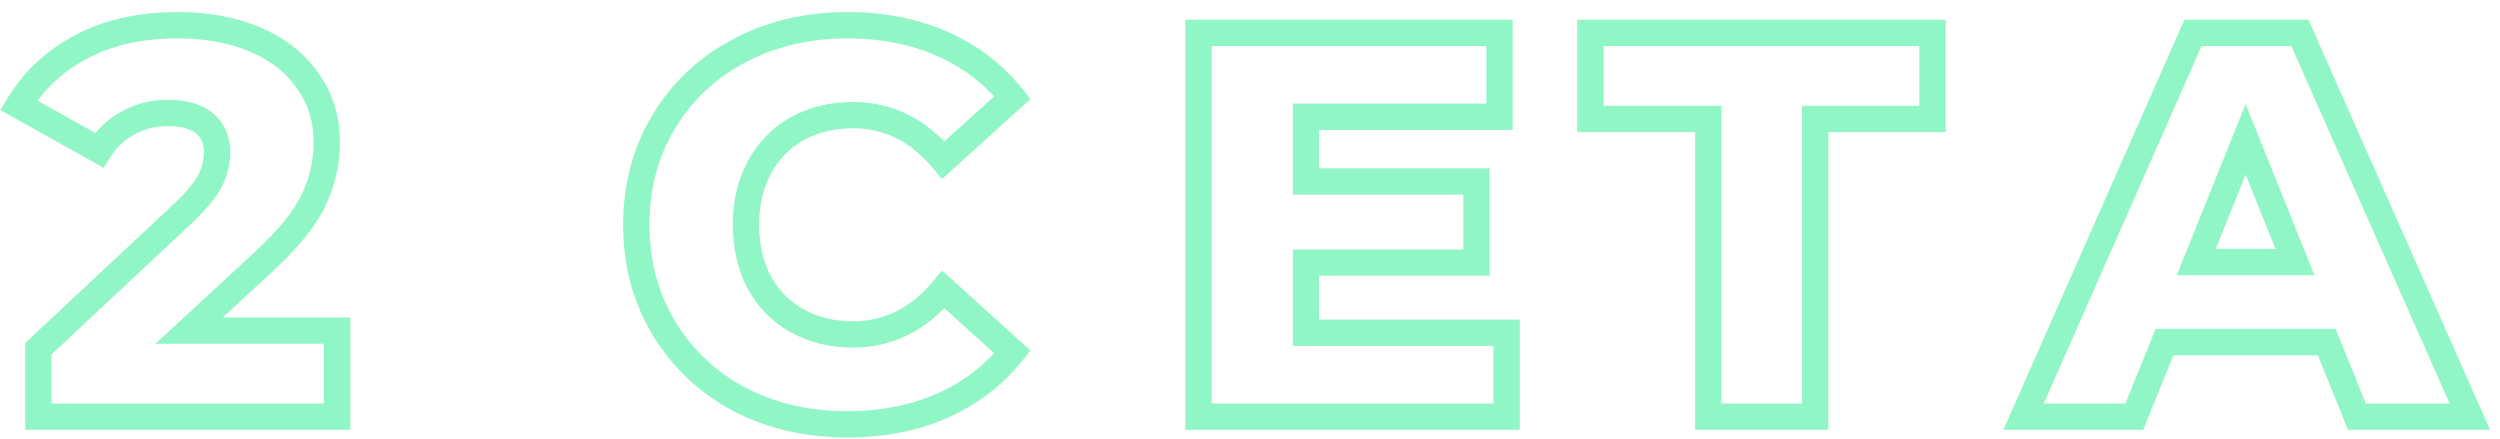 <?xml version="1.0" encoding="UTF-8"?> <svg xmlns="http://www.w3.org/2000/svg" width="114" height="20" viewBox="0 0 114 20" fill="none"> <path d="M15.375 15.075H15.975V14.475H15.375V15.075ZM15.375 19V19.6H15.975V19H15.375ZM1.75 19H1.15V19.6H1.75V19ZM1.75 15.9L1.34 15.462L1.15 15.64V15.9H1.75ZM8.3 9.775L8.71 10.213L8.713 10.211L8.3 9.775ZM9.575 8.25L10.107 8.527L10.112 8.518L9.575 8.25ZM9.325 5.625L8.943 6.088L9.325 5.625ZM5.85 5.6L6.132 6.13L6.137 6.127L5.85 5.6ZM4.525 6.85L4.233 7.374L4.727 7.65L5.031 7.172L4.525 6.85ZM0.85 4.8L0.336 4.49L0.016 5.022L0.558 5.324L0.85 4.8ZM3.725 2.125L4.005 2.656L4.005 2.656L3.725 2.125ZM11.625 1.8L11.39 2.352L11.393 2.353L11.625 1.8ZM14.025 3.675L13.532 4.017L13.54 4.029L14.025 3.675ZM14.275 9.175L13.736 8.911L13.734 8.915L14.275 9.175ZM11.925 12.025L11.52 11.582L11.518 11.584L11.925 12.025ZM8.625 15.075L8.218 14.634L7.092 15.675H8.625V15.075ZM14.775 15.075V19H15.975V15.075H14.775ZM15.375 18.4H1.75V19.6H15.375V18.4ZM2.35 19V15.9H1.15V19H2.35ZM2.16 16.338L8.71 10.213L7.89 9.337L1.34 15.462L2.16 16.338ZM8.713 10.211C9.36 9.597 9.844 9.033 10.107 8.527L9.043 7.973C8.873 8.3 8.506 8.753 7.887 9.339L8.713 10.211ZM10.112 8.518C10.365 8.012 10.5 7.487 10.5 6.95H9.3C9.3 7.28 9.218 7.622 9.038 7.982L10.112 8.518ZM10.5 6.95C10.5 6.232 10.249 5.61 9.707 5.162L8.943 6.088C9.168 6.274 9.3 6.534 9.3 6.95H10.5ZM9.707 5.162C9.175 4.723 8.459 4.55 7.65 4.55V5.75C8.308 5.75 8.708 5.893 8.943 6.088L9.707 5.162ZM7.65 4.55C6.904 4.55 6.204 4.723 5.563 5.073L6.137 6.127C6.596 5.877 7.096 5.75 7.65 5.75V4.55ZM5.569 5.07C4.936 5.406 4.42 5.898 4.019 6.528L5.031 7.172C5.33 6.702 5.697 6.361 6.131 6.13L5.569 5.07ZM4.817 6.326L1.142 4.276L0.558 5.324L4.233 7.374L4.817 6.326ZM1.364 5.11C1.988 4.075 2.863 3.258 4.005 2.656L3.445 1.594C2.121 2.292 1.079 3.258 0.336 4.49L1.364 5.11ZM4.005 2.656C5.136 2.06 6.494 1.75 8.1 1.75V0.55C6.339 0.55 4.781 0.89 3.445 1.594L4.005 2.656ZM8.1 1.75C9.369 1.75 10.461 1.956 11.39 2.352L11.86 1.248C10.755 0.777 9.498 0.55 8.1 0.55V1.75ZM11.393 2.353C12.335 2.748 13.039 3.306 13.532 4.017L14.518 3.333C13.878 2.411 12.982 1.718 11.857 1.247L11.393 2.353ZM13.54 4.029C14.043 4.718 14.3 5.525 14.3 6.475H15.5C15.5 5.292 15.174 4.232 14.51 3.321L13.54 4.029ZM14.3 6.475C14.3 7.334 14.113 8.143 13.736 8.911L14.814 9.439C15.271 8.507 15.5 7.516 15.5 6.475H14.3ZM13.734 8.915C13.383 9.647 12.665 10.536 11.52 11.582L12.33 12.468C13.519 11.381 14.367 10.37 14.816 9.435L13.734 8.915ZM11.518 11.584L8.218 14.634L9.032 15.516L12.332 12.466L11.518 11.584ZM8.625 15.675H15.375V14.475H8.625V15.675ZM33.691 18.2L33.406 18.728L33.413 18.732L33.691 18.2ZM30.266 14.95L29.752 15.26L29.752 15.26L30.266 14.95ZM30.266 5.55L29.752 5.24L29.752 5.24L30.266 5.55ZM33.691 2.325L33.972 2.855L33.974 2.854L33.691 2.325ZM42.966 2L42.724 2.549L42.724 2.549L42.966 2ZM46.166 4.45L46.569 4.895L46.987 4.517L46.635 4.076L46.166 4.45ZM43.016 7.3L42.554 7.683L42.954 8.165L43.419 7.745L43.016 7.3ZM36.341 5.875L36.05 5.35L36.045 5.353L36.341 5.875ZM34.616 7.65L34.089 7.363L34.087 7.368L34.616 7.65ZM34.616 12.875L34.084 13.152L34.088 13.159L34.092 13.166L34.616 12.875ZM36.341 14.625L36.045 15.147L36.05 15.149L36.341 14.625ZM43.016 13.2L43.419 12.755L42.954 12.335L42.554 12.817L43.016 13.2ZM46.166 16.05L46.635 16.424L46.987 15.983L46.569 15.605L46.166 16.05ZM42.966 18.5L43.209 19.049L43.209 19.049L42.966 18.5ZM38.641 18.75C36.894 18.75 35.341 18.385 33.969 17.668L33.413 18.732C34.975 19.548 36.722 19.95 38.641 19.95V18.75ZM33.976 17.672C32.619 16.939 31.557 15.93 30.78 14.64L29.752 15.26C30.642 16.737 31.864 17.895 33.406 18.728L33.976 17.672ZM30.78 14.64C30.008 13.358 29.616 11.9 29.616 10.25H28.416C28.416 12.1 28.858 13.775 29.752 15.26L30.78 14.64ZM29.616 10.25C29.616 8.6 30.008 7.142 30.78 5.86L29.752 5.24C28.858 6.725 28.416 8.4 28.416 10.25H29.616ZM30.78 5.86C31.556 4.571 32.617 3.572 33.972 2.855L33.411 1.795C31.866 2.611 30.643 3.762 29.752 5.24L30.78 5.86ZM33.974 2.854C35.345 2.122 36.896 1.75 38.641 1.75V0.55C36.72 0.55 34.971 0.961 33.408 1.796L33.974 2.854ZM38.641 1.75C40.169 1.75 41.527 2.02 42.724 2.549L43.209 1.451C41.839 0.846 40.313 0.55 38.641 0.55V1.75ZM42.724 2.549C43.921 3.078 44.909 3.835 45.697 4.824L46.635 4.076C45.723 2.931 44.578 2.056 43.209 1.451L42.724 2.549ZM45.764 4.005L42.614 6.855L43.419 7.745L46.569 4.895L45.764 4.005ZM43.478 6.917C42.243 5.428 40.705 4.65 38.891 4.65V5.85C40.31 5.85 41.522 6.438 42.554 7.683L43.478 6.917ZM38.891 4.65C37.85 4.65 36.898 4.879 36.05 5.351L36.633 6.399C37.284 6.038 38.032 5.85 38.891 5.85V4.65ZM36.045 5.353C35.211 5.827 34.557 6.502 34.089 7.363L35.143 7.937C35.508 7.265 36.005 6.756 36.638 6.397L36.045 5.353ZM34.087 7.368C33.634 8.217 33.416 9.184 33.416 10.25H34.616C34.616 9.35 34.799 8.583 35.146 7.932L34.087 7.368ZM33.416 10.25C33.416 11.317 33.634 12.289 34.084 13.152L35.148 12.598C34.799 11.928 34.616 11.15 34.616 10.25H33.416ZM34.092 13.166C34.561 14.011 35.214 14.675 36.045 15.147L36.638 14.103C36.002 13.742 35.505 13.239 35.141 12.584L34.092 13.166ZM36.05 15.149C36.898 15.621 37.85 15.85 38.891 15.85V14.65C38.032 14.65 37.284 14.463 36.633 14.101L36.05 15.149ZM38.891 15.85C40.705 15.85 42.243 15.072 43.478 13.583L42.554 12.817C41.522 14.062 40.31 14.65 38.891 14.65V15.85ZM42.614 13.645L45.764 16.495L46.569 15.605L43.419 12.755L42.614 13.645ZM45.697 15.676C44.909 16.665 43.921 17.422 42.724 17.951L43.209 19.049C44.578 18.444 45.723 17.569 46.635 16.424L45.697 15.676ZM42.724 17.951C41.527 18.48 40.169 18.75 38.641 18.75V19.95C40.313 19.95 41.839 19.654 43.209 19.049L42.724 17.951ZM68.702 15.175H69.302V14.575H68.702V15.175ZM68.702 19V19.6H69.302V19H68.702ZM54.652 19H54.052V19.6H54.652V19ZM54.652 1.5V0.9H54.052V1.5H54.652ZM68.377 1.5H68.977V0.9H68.377V1.5ZM68.377 5.325V5.925H68.977V5.325H68.377ZM59.552 5.325V4.725H58.952V5.325H59.552ZM59.552 8.275H58.952V8.875H59.552V8.275ZM67.327 8.275H67.927V7.675H67.327V8.275ZM67.327 11.975V12.575H67.927V11.975H67.327ZM59.552 11.975V11.375H58.952V11.975H59.552ZM59.552 15.175H58.952V15.775H59.552V15.175ZM68.102 15.175V19H69.302V15.175H68.102ZM68.702 18.4H54.652V19.6H68.702V18.4ZM55.252 19V1.5H54.052V19H55.252ZM54.652 2.1H68.377V0.9H54.652V2.1ZM67.777 1.5V5.325H68.977V1.5H67.777ZM68.377 4.725H59.552V5.925H68.377V4.725ZM58.952 5.325V8.275H60.152V5.325H58.952ZM59.552 8.875H67.327V7.675H59.552V8.875ZM66.727 8.275V11.975H67.927V8.275H66.727ZM67.327 11.375H59.552V12.575H67.327V11.375ZM58.952 11.975V15.175H60.152V11.975H58.952ZM59.552 15.775H68.702V14.575H59.552V15.775ZM88.123 5.425V6.025H88.722V5.425H88.123ZM82.772 5.425V4.825H82.172V5.425H82.772ZM82.772 19V19.6H83.373V19H82.772ZM77.897 19H77.297V19.6H77.897V19ZM77.897 5.425H78.498V4.825H77.897V5.425ZM72.522 5.425H71.922V6.025H72.522V5.425ZM72.522 1.5V0.9H71.922V1.5H72.522ZM88.123 1.5H88.722V0.9H88.123V1.5ZM88.123 4.825H82.772V6.025H88.123V4.825ZM82.172 5.425V19H83.373V5.425H82.172ZM82.772 18.4H77.897V19.6H82.772V18.4ZM78.498 19V5.425H77.297V19H78.498ZM77.897 4.825H72.522V6.025H77.897V4.825ZM73.123 5.425V1.5H71.922V5.425H73.123ZM72.522 2.1H88.123V0.9H72.522V2.1ZM87.522 1.5V5.425H88.722V1.5H87.522ZM106.1 15.6L106.657 15.375L106.505 15H106.1V15.6ZM98.7 15.6V15H98.296L98.144 15.375L98.7 15.6ZM97.325 19V19.6H97.73L97.882 19.225L97.325 19ZM92.275 19L91.727 18.758L91.355 19.6H92.275V19ZM100 1.5V0.9H99.609L99.451 1.258L100 1.5ZM104.875 1.5L105.424 1.257L105.266 0.9H104.875V1.5ZM112.625 19V19.6H113.547L113.174 18.757L112.625 19ZM107.475 19L106.919 19.225L107.071 19.6H107.475V19ZM104.65 11.95V12.55H105.538L105.207 11.726L104.65 11.95ZM102.4 6.35L102.957 6.126L102.4 4.741L101.844 6.126L102.4 6.35ZM100.15 11.95L99.594 11.726L99.263 12.55H100.15V11.95ZM106.1 15H98.7V16.2H106.1V15ZM98.144 15.375L96.769 18.775L97.882 19.225L99.257 15.825L98.144 15.375ZM97.325 18.4H92.275V19.6H97.325V18.4ZM92.824 19.242L100.549 1.742L99.451 1.258L91.727 18.758L92.824 19.242ZM100 2.1H104.875V0.9H100V2.1ZM104.327 1.743L112.077 19.243L113.174 18.757L105.424 1.257L104.327 1.743ZM112.625 18.4H107.475V19.6H112.625V18.4ZM108.032 18.775L106.657 15.375L105.544 15.825L106.919 19.225L108.032 18.775ZM105.207 11.726L102.957 6.126L101.844 6.574L104.094 12.174L105.207 11.726ZM101.844 6.126L99.594 11.726L100.707 12.174L102.957 6.574L101.844 6.126ZM100.15 12.55H104.65V11.35H100.15V12.55Z" fill="#90F6C6"></path> </svg> 